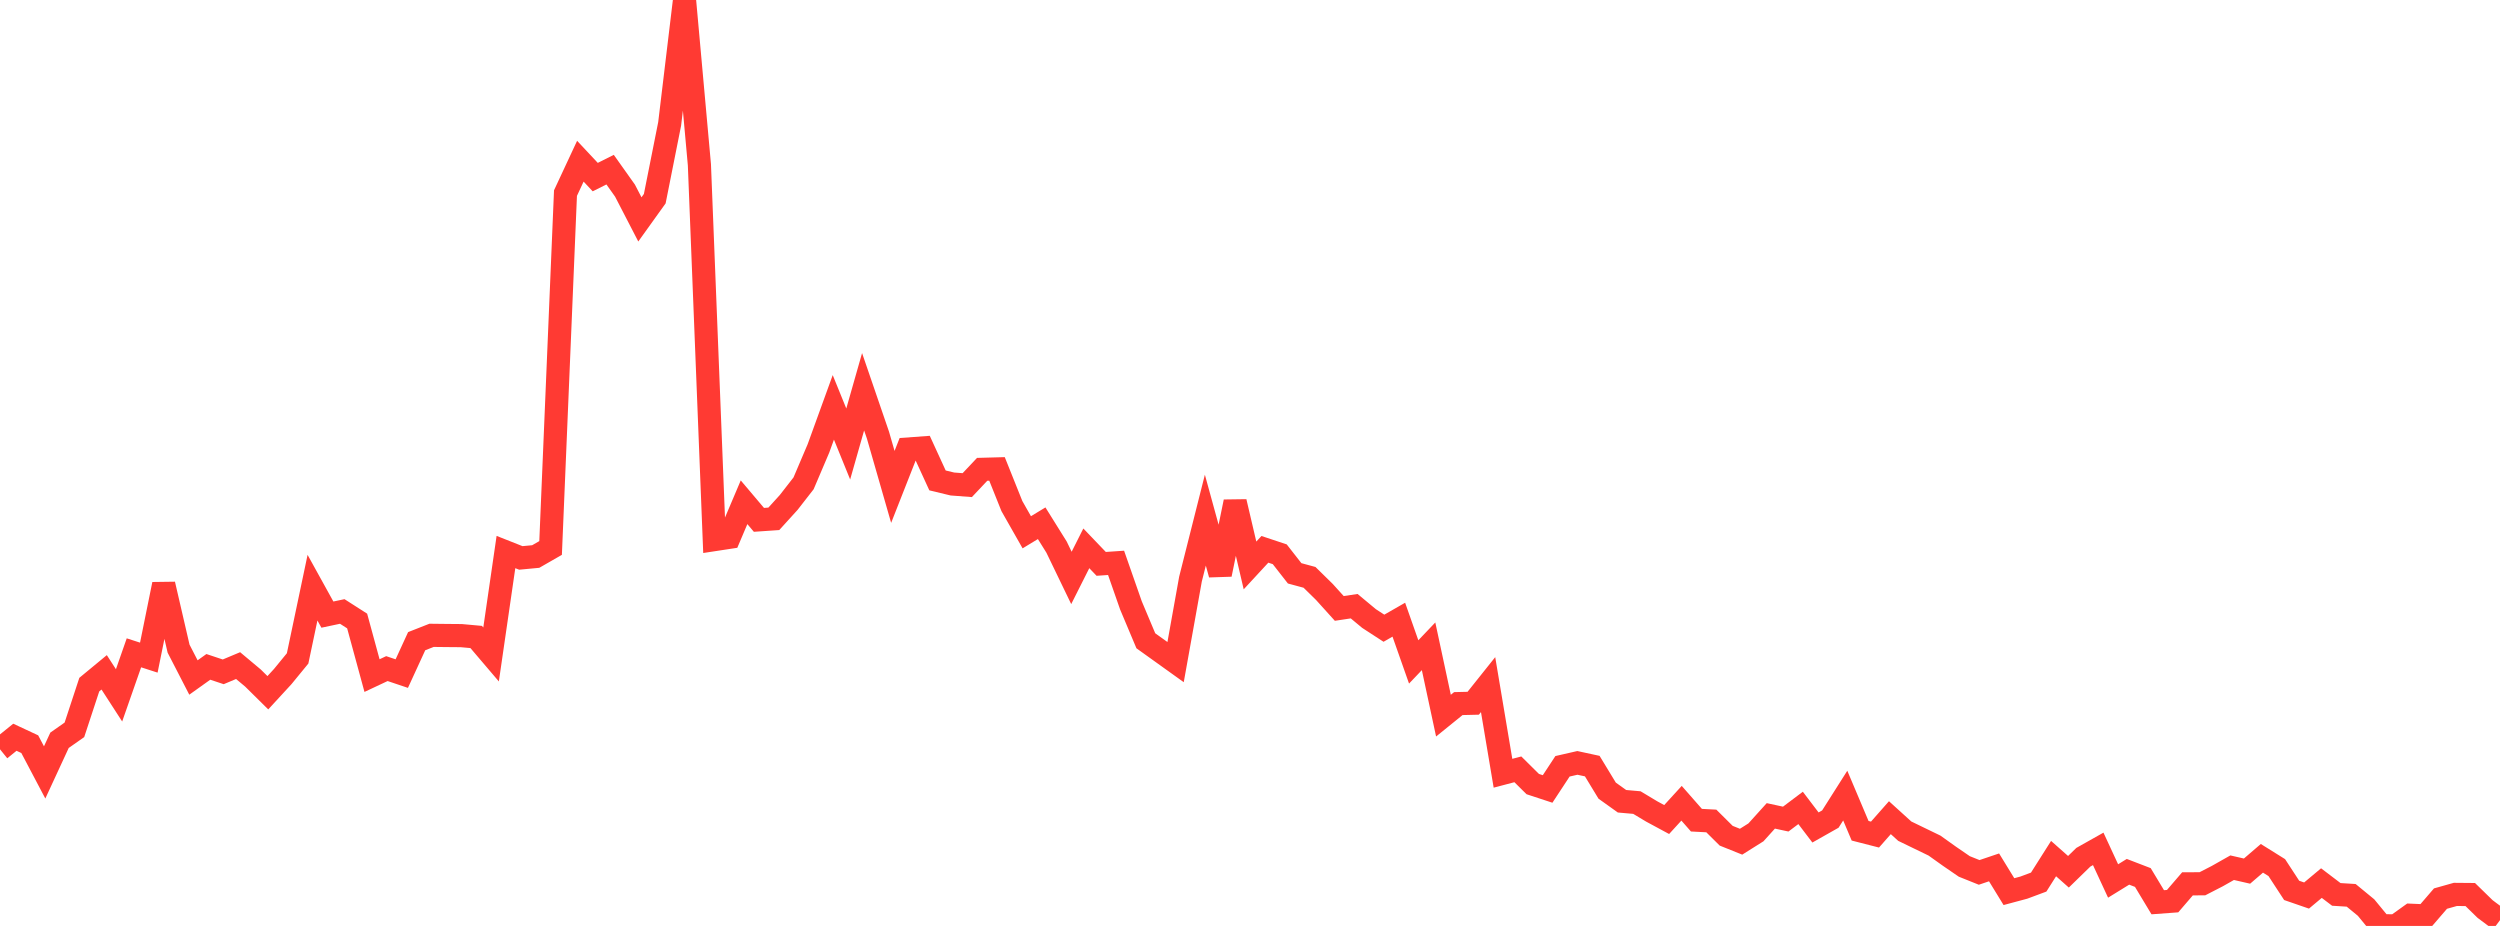 <?xml version="1.0" standalone="no"?>
<!DOCTYPE svg PUBLIC "-//W3C//DTD SVG 1.1//EN" "http://www.w3.org/Graphics/SVG/1.1/DTD/svg11.dtd">

<svg width="135" height="50" viewBox="0 0 135 50" preserveAspectRatio="none" 
  xmlns="http://www.w3.org/2000/svg"
  xmlns:xlink="http://www.w3.org/1999/xlink">


<polyline points="0.0, 40.461 0.804, 39.811 1.607, 40.186 2.411, 41.711 3.214, 39.975 4.018, 39.411 4.821, 36.97 5.625, 36.306 6.429, 37.549 7.232, 35.252 8.036, 35.512 8.839, 31.552 9.643, 35.027 10.446, 36.585 11.25, 36.011 12.054, 36.279 12.857, 35.942 13.661, 36.615 14.464, 37.408 15.268, 36.534 16.071, 35.554 16.875, 31.734 17.679, 33.189 18.482, 33.019 19.286, 33.534 20.089, 36.482 20.893, 36.104 21.696, 36.374 22.5, 34.624 23.304, 34.308 24.107, 34.317 24.911, 34.324 25.714, 34.397 26.518, 35.341 27.321, 29.81 28.125, 30.128 28.929, 30.052 29.732, 29.591 30.536, 10.427 31.339, 8.705 32.143, 9.564 32.946, 9.161 33.75, 10.294 34.554, 11.848 35.357, 10.728 36.161, 6.69 36.964, 0.0 37.768, 8.898 38.571, 29.139 39.375, 29.016 40.179, 27.122 40.982, 28.072 41.786, 28.017 42.589, 27.133 43.393, 26.1 44.196, 24.214 45.0, 21.997 45.804, 23.976 46.607, 21.155 47.411, 23.5 48.214, 26.293 49.018, 24.248 49.821, 24.189 50.625, 25.942 51.429, 26.136 52.232, 26.197 53.036, 25.344 53.839, 25.322 54.643, 27.33 55.446, 28.743 56.25, 28.255 57.054, 29.544 57.857, 31.208 58.661, 29.61 59.464, 30.449 60.268, 30.394 61.071, 32.691 61.875, 34.602 62.679, 35.178 63.482, 35.754 64.286, 31.272 65.089, 28.088 65.893, 31.017 66.696, 27.097 67.5, 30.534 68.304, 29.664 69.107, 29.931 69.911, 30.96 70.714, 31.177 71.518, 31.966 72.321, 32.855 73.125, 32.734 73.929, 33.402 74.732, 33.924 75.536, 33.463 76.339, 35.744 77.143, 34.9 77.946, 38.645 78.75, 37.994 79.554, 37.975 80.357, 36.969 81.161, 41.755 81.964, 41.544 82.768, 42.34 83.571, 42.604 84.375, 41.38 85.179, 41.196 85.982, 41.37 86.786, 42.694 87.589, 43.268 88.393, 43.339 89.196, 43.821 90.0, 44.255 90.804, 43.375 91.607, 44.29 92.411, 44.332 93.214, 45.129 94.018, 45.452 94.821, 44.947 95.625, 44.057 96.429, 44.231 97.232, 43.627 98.036, 44.684 98.839, 44.23 99.643, 42.962 100.446, 44.861 101.25, 45.067 102.054, 44.155 102.857, 44.883 103.661, 45.273 104.464, 45.662 105.268, 46.236 106.071, 46.787 106.875, 47.11 107.679, 46.838 108.482, 48.148 109.286, 47.932 110.089, 47.633 110.893, 46.364 111.696, 47.075 112.5, 46.292 113.304, 45.839 114.107, 47.573 114.911, 47.077 115.714, 47.386 116.518, 48.721 117.321, 48.662 118.125, 47.727 118.929, 47.724 119.732, 47.311 120.536, 46.856 121.339, 47.04 122.143, 46.349 122.946, 46.85 123.75, 48.081 124.554, 48.359 125.357, 47.687 126.161, 48.298 126.964, 48.348 127.768, 49.009 128.571, 49.986 129.375, 50.0 130.179, 49.423 130.982, 49.458 131.786, 48.524 132.589, 48.298 133.393, 48.305 134.196, 49.088 135.0, 49.688" fill="none" stroke="#ff3a33" stroke-width="1.25"/>

</svg>